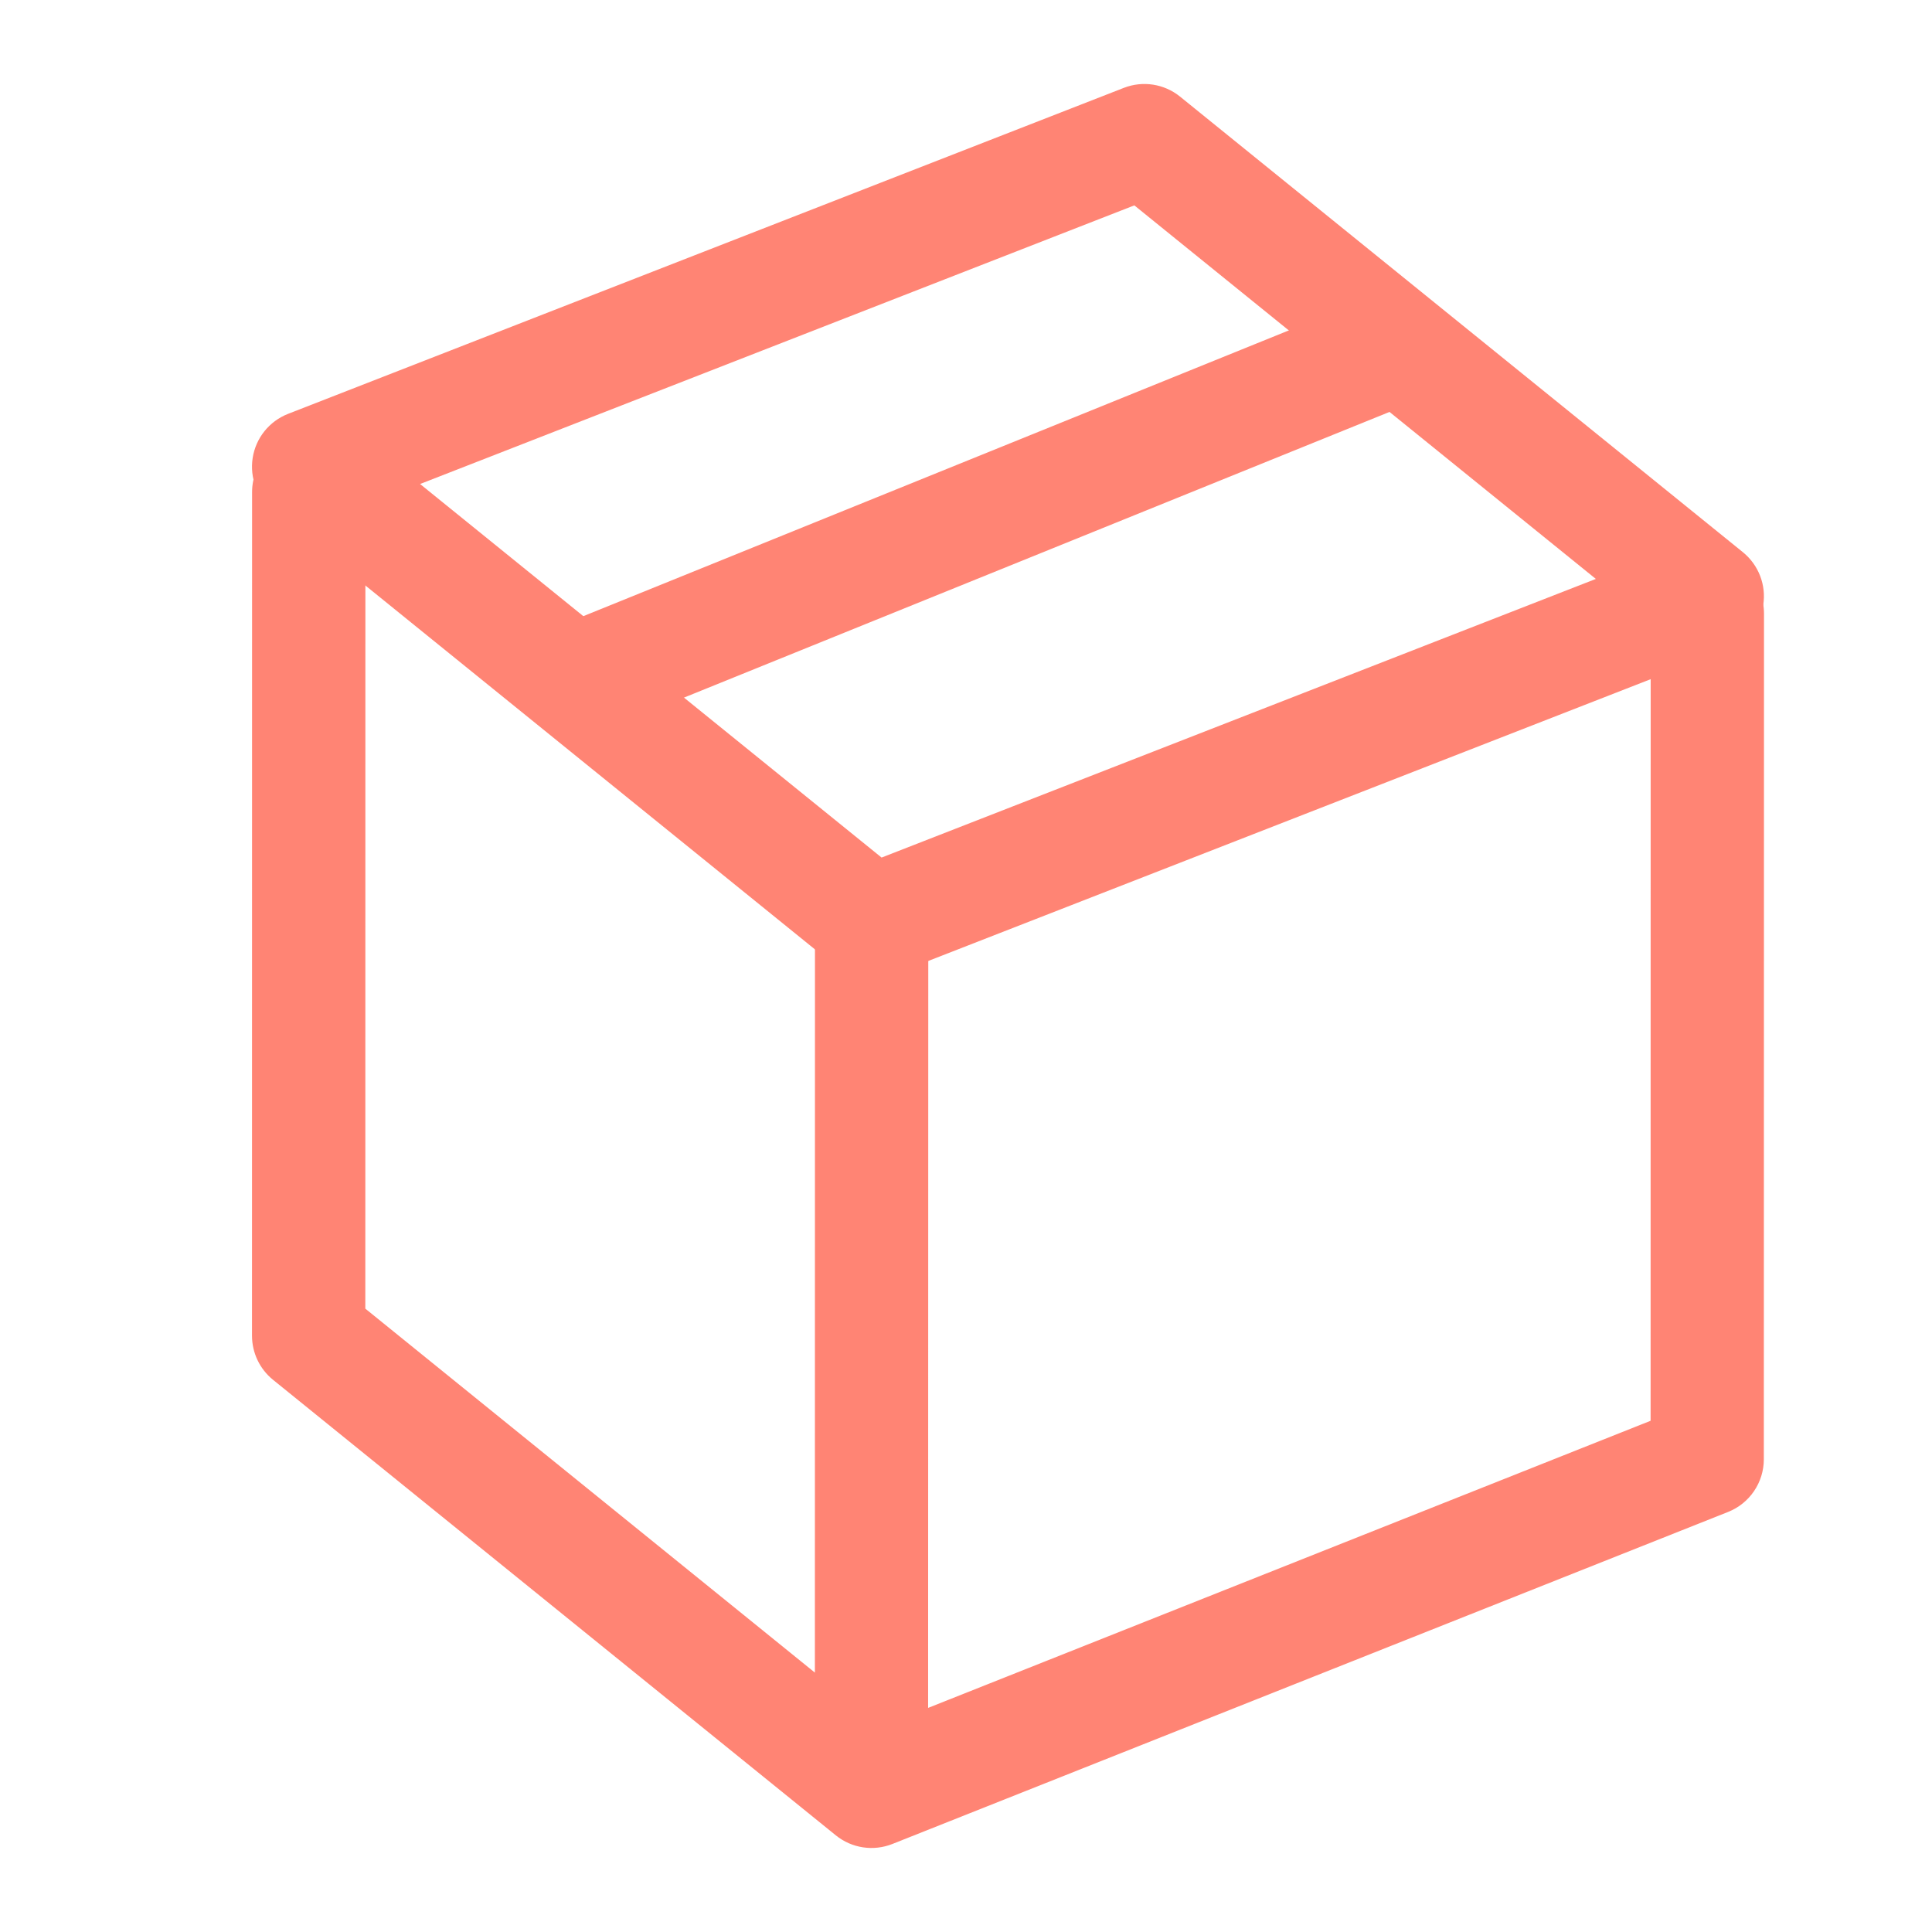 <?xml version="1.0" encoding="UTF-8"?> <svg xmlns="http://www.w3.org/2000/svg" width="23" height="23" viewBox="0 0 23 23" fill="none"> <path fill-rule="evenodd" clip-rule="evenodd" d="M13.379 1.046C13.605 0.958 13.86 0.998 14.048 1.15L20.749 6.574C20.936 6.726 21.028 6.965 20.991 7.202C20.954 7.44 20.794 7.64 20.57 7.727L10.62 11.608C10.395 11.696 10.139 11.657 9.951 11.504L3.25 6.08C3.063 5.929 2.971 5.69 3.008 5.452C3.045 5.214 3.205 5.015 3.429 4.927L13.379 1.046ZM5.001 5.762L10.495 10.209L18.998 6.892L13.504 2.445L5.001 5.762Z" fill="#FF8474"></path> <path fill-rule="evenodd" clip-rule="evenodd" d="M3.676 5.183C4.048 5.183 4.35 5.485 4.35 5.858L4.349 15.579L9.701 19.912L9.702 11.03C9.702 10.658 10.004 10.356 10.377 10.356C10.749 10.356 11.051 10.658 11.051 11.03L11.049 20.332L19.65 16.914L19.651 7.306C19.651 6.933 19.953 6.631 20.326 6.631C20.698 6.632 21 6.934 21 7.306L20.998 17.372C20.998 17.648 20.83 17.897 20.573 17.999L10.624 21.952C10.398 22.042 10.14 22.003 9.951 21.85L3.25 16.426C3.092 16.298 3 16.105 3 15.901L3.001 5.857C3.002 5.485 3.303 5.183 3.676 5.183Z" fill="#FF8474"></path> <path fill-rule="evenodd" clip-rule="evenodd" d="M17.153 3.929C17.293 4.274 17.127 4.667 16.781 4.807L7.342 8.629C6.996 8.769 6.603 8.603 6.464 8.257C6.324 7.912 6.49 7.519 6.836 7.379L16.275 3.556C16.62 3.417 17.014 3.583 17.153 3.929Z" fill="#FF8474"></path> </svg> 